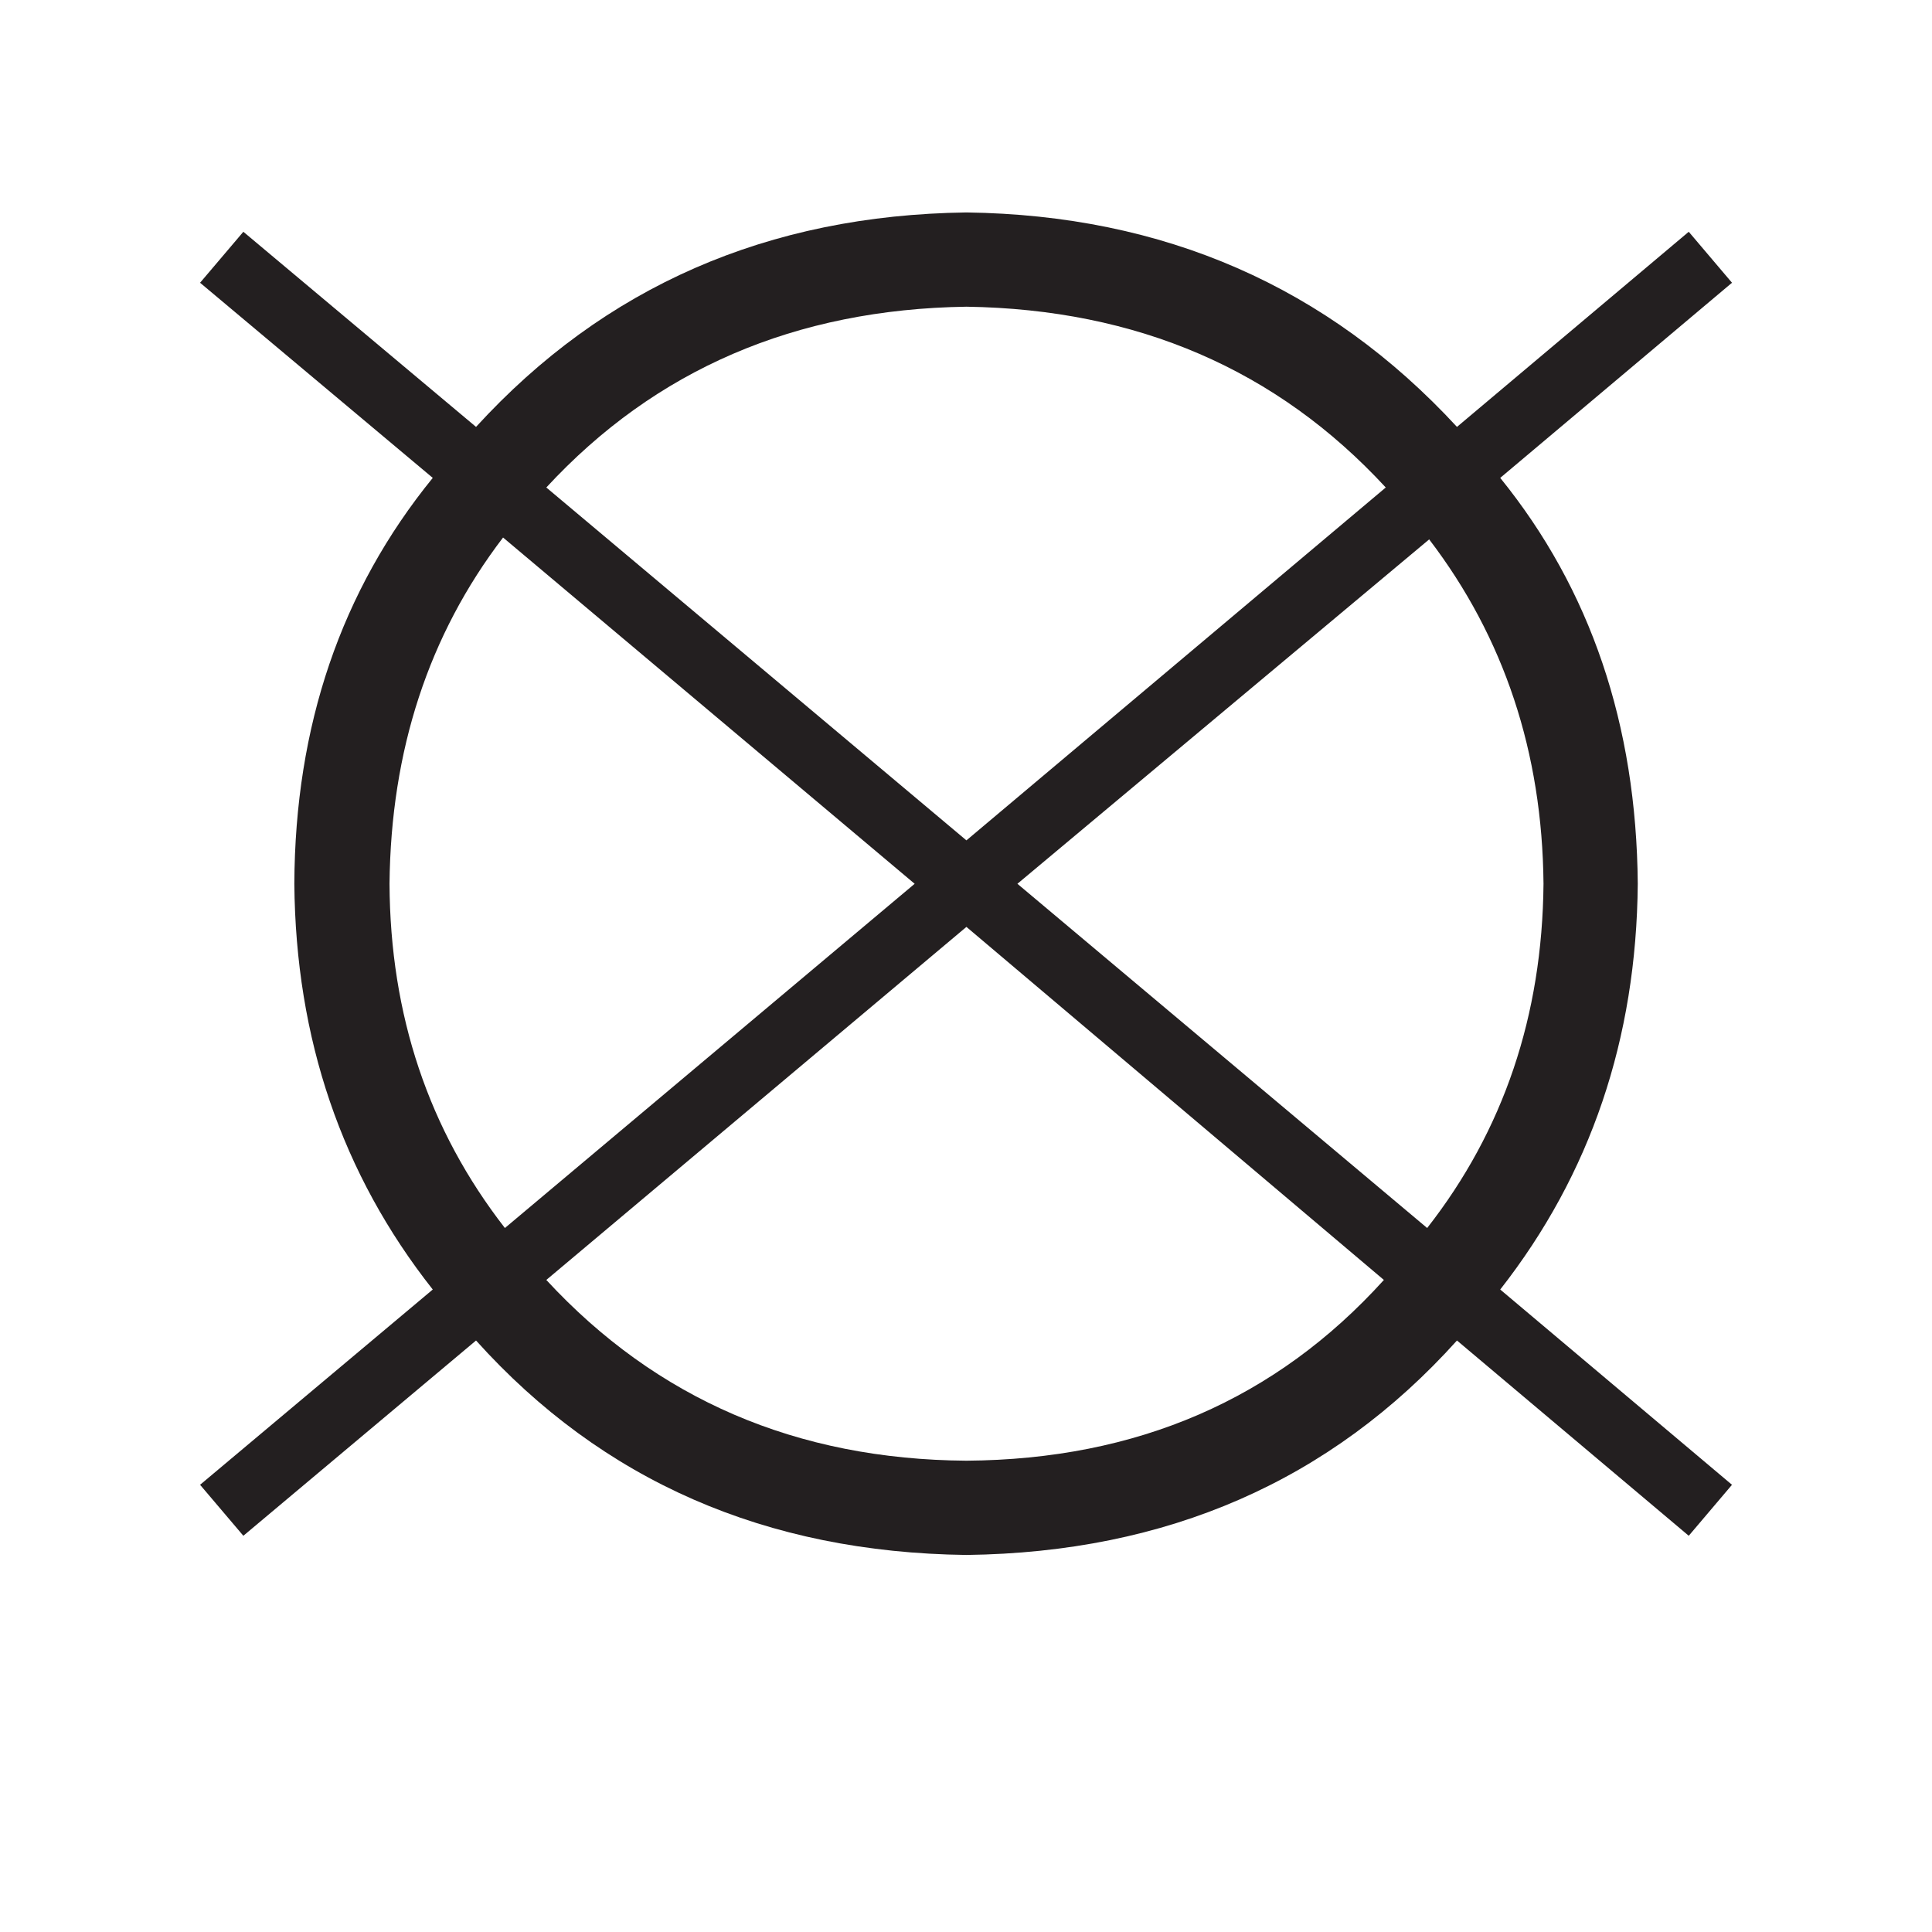 <?xml version="1.0" encoding="UTF-8"?>
<svg xmlns="http://www.w3.org/2000/svg" xmlns:xlink="http://www.w3.org/1999/xlink" width="56.693pt" height="56.693pt" viewBox="0 0 56.693 56.693" version="1.1">
<g id="surface1">
<path style=" stroke:none;fill-rule:nonzero;fill:rgb(13.73%,12.16%,12.549%);fill-opacity:1;" d="M 45.293 25.934 C 45.258 29.809 44.117 33.176 41.879 36.035 L 29.855 25.934 L 41.938 15.828 C 44.137 18.707 45.258 22.078 45.293 25.934 M 28.359 42.863 C 23.379 42.828 19.266 41.059 16.031 37.559 L 28.359 27.199 L 40.609 37.559 C 37.445 41.059 33.367 42.828 28.359 42.863 M 14.816 36.035 C 12.578 33.156 11.449 29.789 11.43 25.934 C 11.469 22.02 12.578 18.633 14.762 15.773 L 26.84 25.934 Z M 28.359 9 C 33.367 9.074 37.469 10.844 40.664 14.305 L 28.359 24.66 L 16.031 14.305 C 19.23 10.844 23.34 9.074 28.359 9 M 49.555 6.801 L 42.754 12.527 C 38.953 8.41 34.156 6.312 28.359 6.234 C 22.531 6.312 17.734 8.41 13.969 12.527 L 7.141 6.801 L 5.871 8.297 L 12.699 14.023 C 10.008 17.332 8.656 21.305 8.637 25.934 C 8.676 30.484 10.027 34.453 12.699 37.84 L 5.871 43.57 L 7.141 45.066 L 13.969 39.336 C 17.676 43.457 22.473 45.555 28.359 45.629 C 34.25 45.555 39.047 43.457 42.754 39.336 L 49.555 45.066 L 50.824 43.57 L 44.023 37.84 C 46.676 34.453 48.02 30.484 48.059 25.934 C 48.02 21.266 46.676 17.297 44.023 14.023 L 50.824 8.297 Z M 49.555 6.801 "/>
</g>
</svg>
